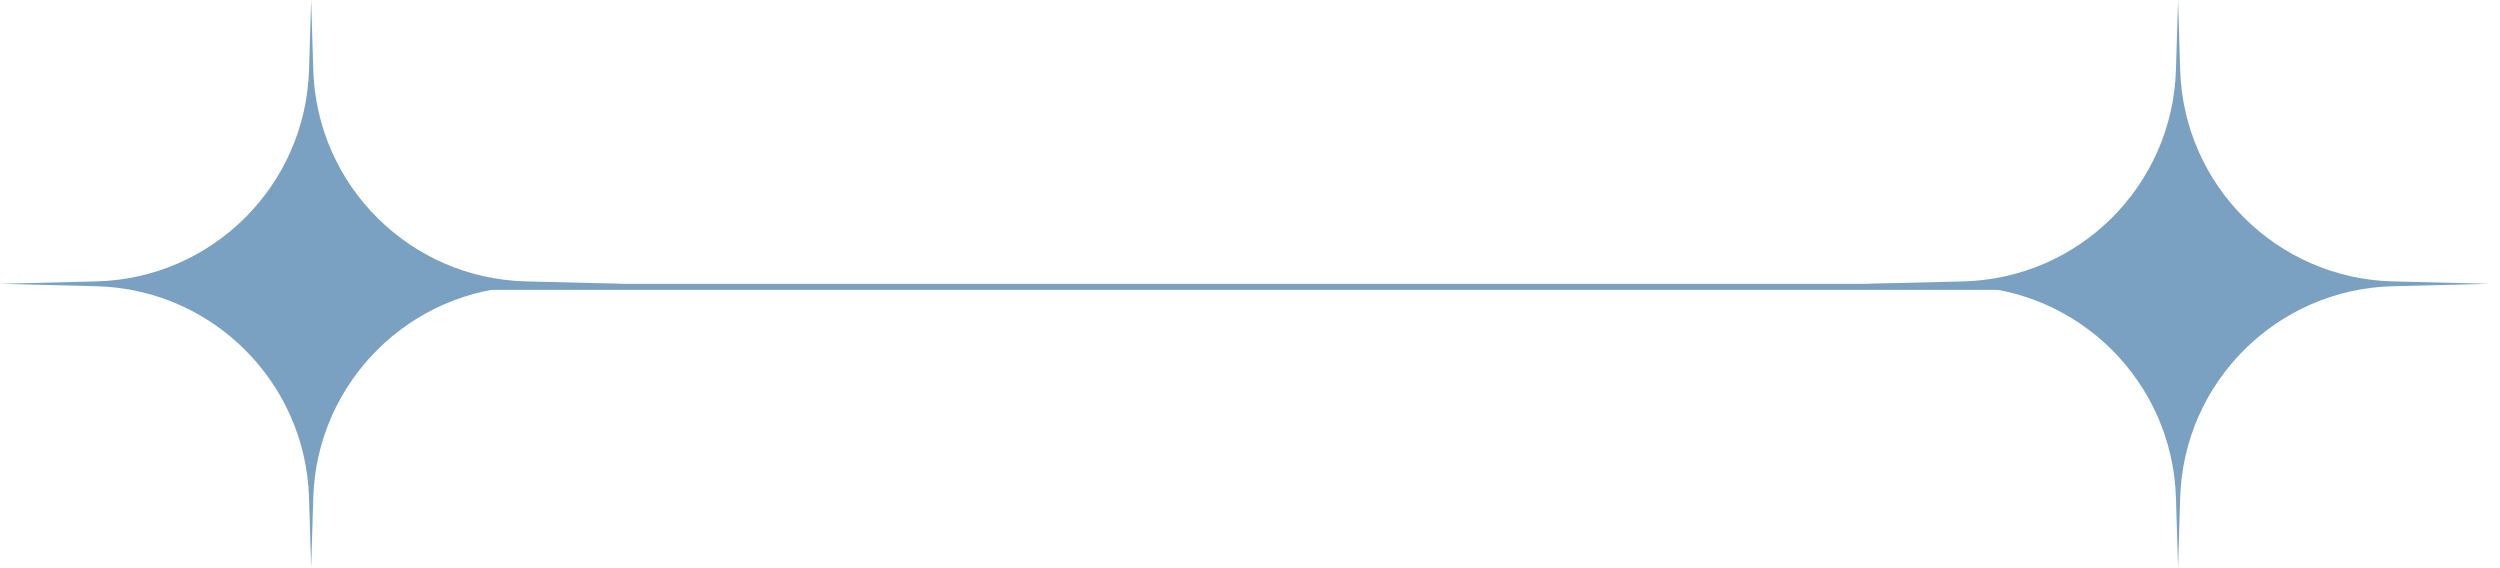 <?xml version="1.0" encoding="UTF-8"?> <svg xmlns="http://www.w3.org/2000/svg" width="207" height="47" viewBox="0 0 207 47" fill="none"><path d="M180.344 0L180.519 5.788C180.809 15.371 188.535 23.057 198.119 23.299L206.107 23.5L198.119 23.701C188.535 23.943 180.809 31.629 180.519 41.212L180.344 47L180.168 41.212C179.878 31.629 172.152 23.943 162.568 23.701L154.58 23.5L162.568 23.299C172.152 23.057 179.878 15.371 180.168 5.788L180.344 0Z" fill="#7AA1C1"></path><path d="M25.764 0L25.939 5.788C26.229 15.371 33.955 23.057 43.539 23.299L51.527 23.5L43.539 23.701C33.955 23.943 26.229 31.629 25.939 41.212L25.764 47L25.588 41.212C25.298 31.629 17.572 23.943 7.988 23.701L0 23.5L7.988 23.299C17.572 23.057 25.298 15.371 25.588 5.788L25.764 0Z" fill="#7AA1C1"></path><line x1="39.467" y1="23.75" x2="185.277" y2="23.75" stroke="#7AA1C1" stroke-width="0.5"></line></svg> 